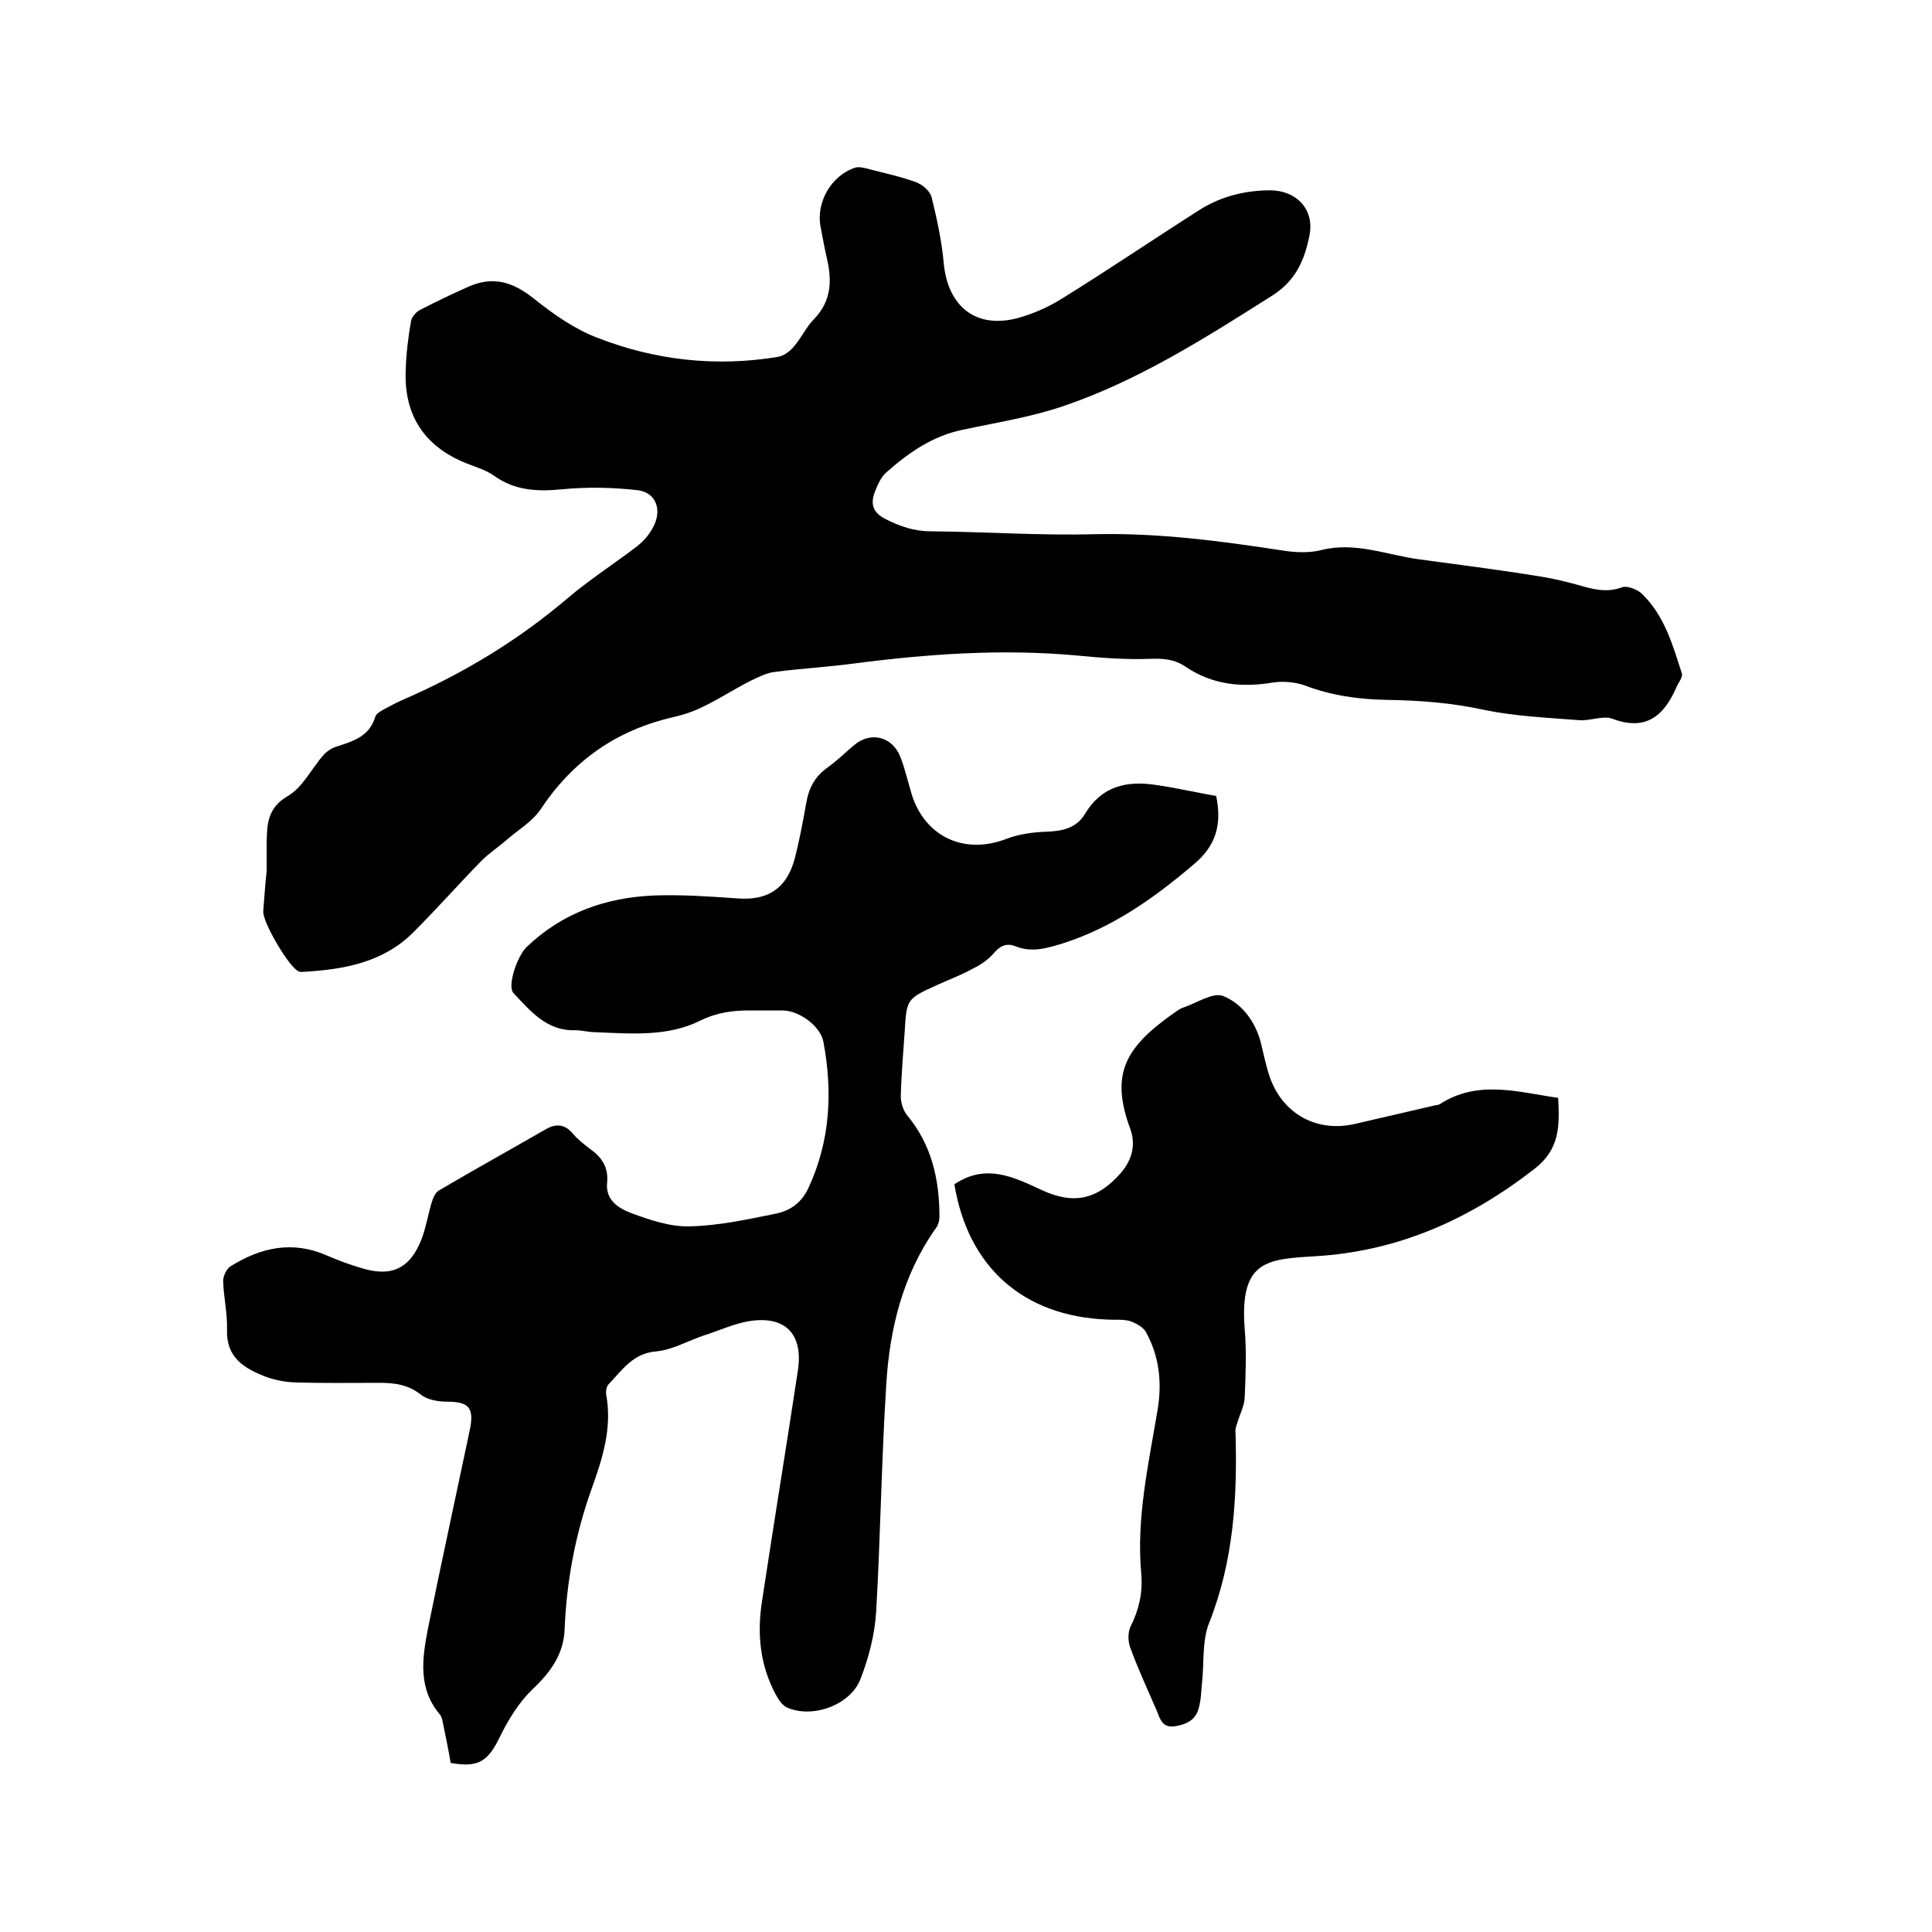 <svg enable-background="new 0 0 400 400" viewBox="0 0 400 400" xmlns="http://www.w3.org/2000/svg"><path d="m55.2 180.4c0-1.8 0-3.6 0-5.4.1-3.9-.1-7.6 4.4-10.2 3.1-1.8 4.9-5.7 7.4-8.5.7-.8 1.8-1.5 2.9-1.8 3.4-1.1 6.6-2.1 7.8-6.1.2-.7 1.2-1.2 1.9-1.6 1.3-.7 2.6-1.4 4-2 12.4-5.4 23.8-12.3 34.1-21.1 4.5-3.8 9.5-7 14.2-10.6 1.4-1.1 2.6-2.5 3.4-4.1 1.8-3.5.5-7-3.2-7.5-5.2-.6-10.5-.7-15.7-.2-5.1.5-9.8.3-14.1-2.8-1.7-1.2-3.8-1.8-5.8-2.6-8.7-3.5-12.9-10-12.5-19.3.1-3.4.5-6.7 1.1-10.1.1-.8 1-1.9 1.8-2.3 3.3-1.7 6.6-3.3 10-4.8 5.1-2.3 9.2-1.1 13.6 2.4 4 3.2 8.4 6.3 13.1 8.1 12 4.7 24.6 6.1 37.4 4 1.3-.2 2.6-1.2 3.4-2.2 1.5-1.7 2.5-4 4.1-5.6 3.6-3.7 3.8-7.9 2.7-12.6-.5-2.2-.9-4.4-1.3-6.5-1-5.1 2.2-10.7 7.2-12.3.7-.2 1.6 0 2.4.2 3.4.9 6.8 1.6 10.1 2.8 1.4.5 3 1.9 3.3 3.2 1.1 4.5 2.1 9.1 2.5 13.7.9 9 6.8 13.6 15.5 11.2 3.2-.9 6.3-2.3 9-4 9.7-6 19.1-12.4 28.7-18.5 4.4-2.7 9.3-3.9 14.5-3.9 5.4.1 9.1 4 8 9.4-1 5-2.8 9.3-7.7 12.4-13.9 8.8-27.7 17.6-43.3 22.9-6.8 2.3-13.9 3.4-20.9 4.9-6.2 1.3-11.2 4.8-15.8 8.9-1 .9-1.6 2.3-2.1 3.5-1.1 2.6-.9 4.6 2.1 6.1s5.9 2.5 9.3 2.5c11.3.1 22.6.9 33.9.6 13.2-.3 26.1 1.4 39.1 3.4 2.6.4 5.4.5 7.8-.1 7.1-1.8 13.6 1 20.3 1.9 8 1.1 16.1 2.1 24.1 3.4 3.4.5 6.8 1.3 10.2 2.3 2.6.7 5 1.1 7.7.1 1.1-.4 3.1.4 4.1 1.3 4.7 4.5 6.4 10.6 8.3 16.5.3.8-.8 2-1.2 3.1-2.6 5.8-6.3 8.9-13.2 6.3-2-.7-4.6.5-6.9.3-6.5-.5-13.1-.8-19.5-2.1-6.8-1.5-13.5-2-20.4-2.1-5.7-.1-11.4-.9-16.9-3-2-.7-4.4-.9-6.5-.6-6.5 1.1-12.6.5-18.2-3.3-2.2-1.5-4.5-1.7-7.2-1.6-5.1.2-10.3-.2-15.4-.7-15.5-1.4-30.9-.3-46.2 1.7-5.3.7-10.7 1-16.1 1.7-1.8.2-3.5 1.1-5.2 1.9-3.3 1.7-6.4 3.7-9.7 5.3-2 1-4.1 1.7-6.3 2.2-11.7 2.7-20.7 9-27.4 19.1-1.7 2.5-4.6 4.2-6.9 6.2-1.7 1.5-3.7 2.8-5.3 4.4-4.7 4.8-9.2 9.9-14 14.7-6.2 6.3-14.3 7.8-22.7 8.3-.4 0-.9.1-1.2-.1-2-.9-7.4-10.1-7.3-12.4.2-2.6.4-5.5.7-8.3-.1 0-.1 0 0 0z"/><path d="m93.3 365c-.4-2.4-.9-4.9-1.4-7.3-.2-.9-.3-2-.8-2.7-4.6-5.4-3.7-11.6-2.5-17.8 2.8-13.8 5.8-27.5 8.7-41.3.9-4.5-.3-5.7-4.8-5.7-1.8 0-4-.4-5.3-1.4-2.6-2.1-5.4-2.5-8.6-2.5-5.9 0-11.8.1-17.8-.1-2-.1-4-.5-5.9-1.2-4.3-1.7-8.1-3.9-7.9-9.7.1-3.4-.7-6.7-.8-10.1 0-1 .7-2.5 1.5-3 6.2-3.9 12.8-5.4 19.9-2.3 2.3 1 4.7 1.9 7.1 2.6 6.3 2 10.2.2 12.6-6 .9-2.4 1.3-4.9 2-7.3.3-1 .8-2.4 1.7-2.8 7.3-4.3 14.7-8.4 22-12.6 2.1-1.2 3.9-1.1 5.6.9 1 1.2 2.3 2.2 3.6 3.2 2.4 1.7 3.8 3.8 3.5 6.9-.4 3.7 2.4 5.4 5.1 6.4 3.8 1.4 7.9 2.8 11.9 2.7 5.9-.1 11.9-1.4 17.8-2.6 3.1-.6 5.5-2.3 6.9-5.4 4.5-9.7 5-19.8 3.1-30.1-.6-3.4-5.1-6.6-8.5-6.6-2.2 0-4.4 0-6.7 0-3.6 0-6.8.4-10.3 2.1-6.8 3.4-14.4 2.7-21.8 2.4-1.4 0-2.7-.4-4.1-.4-5.9.2-9.3-4-12.8-7.7-1.3-1.4.7-7.5 2.7-9.5 7.4-7.1 16.4-10.3 26.5-10.7 5.7-.2 11.4.2 17.1.6 6.2.5 10.2-1.9 11.9-8.1 1-3.8 1.7-7.6 2.4-11.5.5-3.1 1.7-5.5 4.3-7.4 2-1.4 3.7-3.1 5.6-4.7 3.4-2.9 7.9-1.9 9.6 2.4 1 2.5 1.6 5.3 2.4 7.9 2.8 8.7 10.9 12.4 19.5 9.1 2.6-1 5.5-1.4 8.2-1.5 3.4-.1 6.4-.7 8.2-3.8 3.4-5.6 8.5-6.8 14.5-5.9 4.3.6 8.5 1.6 12.6 2.3 1.2 5.9 0 10.3-4.7 14.2-8.1 6.9-16.7 13-27 16.3-3.3 1-6.5 2-9.9.6-1.8-.7-3.1-.1-4.4 1.4-1.2 1.4-2.8 2.5-4.5 3.3-2.3 1.3-4.8 2.2-7.2 3.3-6.4 2.9-6.4 2.9-6.8 9.8-.3 4.4-.7 8.9-.8 13.3 0 1.3.5 2.9 1.3 3.9 5.1 6.1 6.7 13.3 6.7 21 0 .9-.3 1.9-.9 2.6-6.7 9.6-9.4 20.6-10.1 32-1 15.7-1.2 31.5-2.1 47.2-.3 4.7-1.5 9.4-3.2 13.8-2 5.5-10 8.4-15.3 6-.9-.4-1.7-1.6-2.2-2.5-3.4-6.2-4-12.9-2.9-19.7 2.4-15.9 5-31.7 7.4-47.6 1.1-7.4-2.5-11.3-9.9-10.2-3.3.5-6.4 2-9.6 3-3.3 1.1-6.5 3-9.9 3.3-4.8.4-7 3.9-9.8 6.8-.4.4-.6 1.4-.5 2.1 1.3 7-.8 13.4-3.1 19.8-3.3 9.3-5.1 18.9-5.5 28.8-.2 5.2-2.9 8.9-6.7 12.5-2.8 2.7-5 6.3-6.7 9.8-2.5 5.1-4.4 6.4-10.2 5.4z"/><path d="m197.6 245.2c6.5-4.4 12.3-1.5 18.1 1.2 6.7 3.1 11.6 1.9 16.4-3.6 2.3-2.7 3.1-5.8 1.9-9.1-4.2-11.4-1-16.9 9.1-24 .6-.4 1.2-.9 1.9-1.1 2.7-.9 6.1-3.2 8.2-2.4 3.8 1.5 6.6 5.1 7.8 9.5.6 2.4 1.1 5 1.9 7.3 2.7 7.7 9.8 11.5 17.6 9.7 5.5-1.3 10.9-2.5 16.4-3.8.4-.1.9-.1 1.2-.3 7.9-5.1 16.1-2.5 24.5-1.3.3 5.7.4 10.6-4.9 14.7-13.5 10.5-28.3 17.1-45.5 18.1-9.8.6-15.6.8-14.5 15 .4 4.7.2 9.5 0 14.3-.1 1.8-1.1 3.6-1.6 5.4-.2.6-.4 1.2-.3 1.8.4 13.5-.4 26.7-5.5 39.5-1.4 3.6-1 7.9-1.4 11.9-.2 1.9-.2 3.8-.7 5.6-.6 2.4-2.4 3.4-4.9 3.8-2.7.4-3.1-1.5-3.8-3.2-1.9-4.4-3.9-8.7-5.5-13.1-.5-1.3-.5-3.2.1-4.4 1.7-3.4 2.5-6.9 2.2-10.7-1.1-11.6 1.5-22.9 3.4-34.3.9-5.6.3-11-2.5-16-.6-1-2.1-1.8-3.3-2.2-1.5-.4-3.1-.2-4.7-.3-17.4-.7-28.8-10.9-31.6-28z"/></svg>